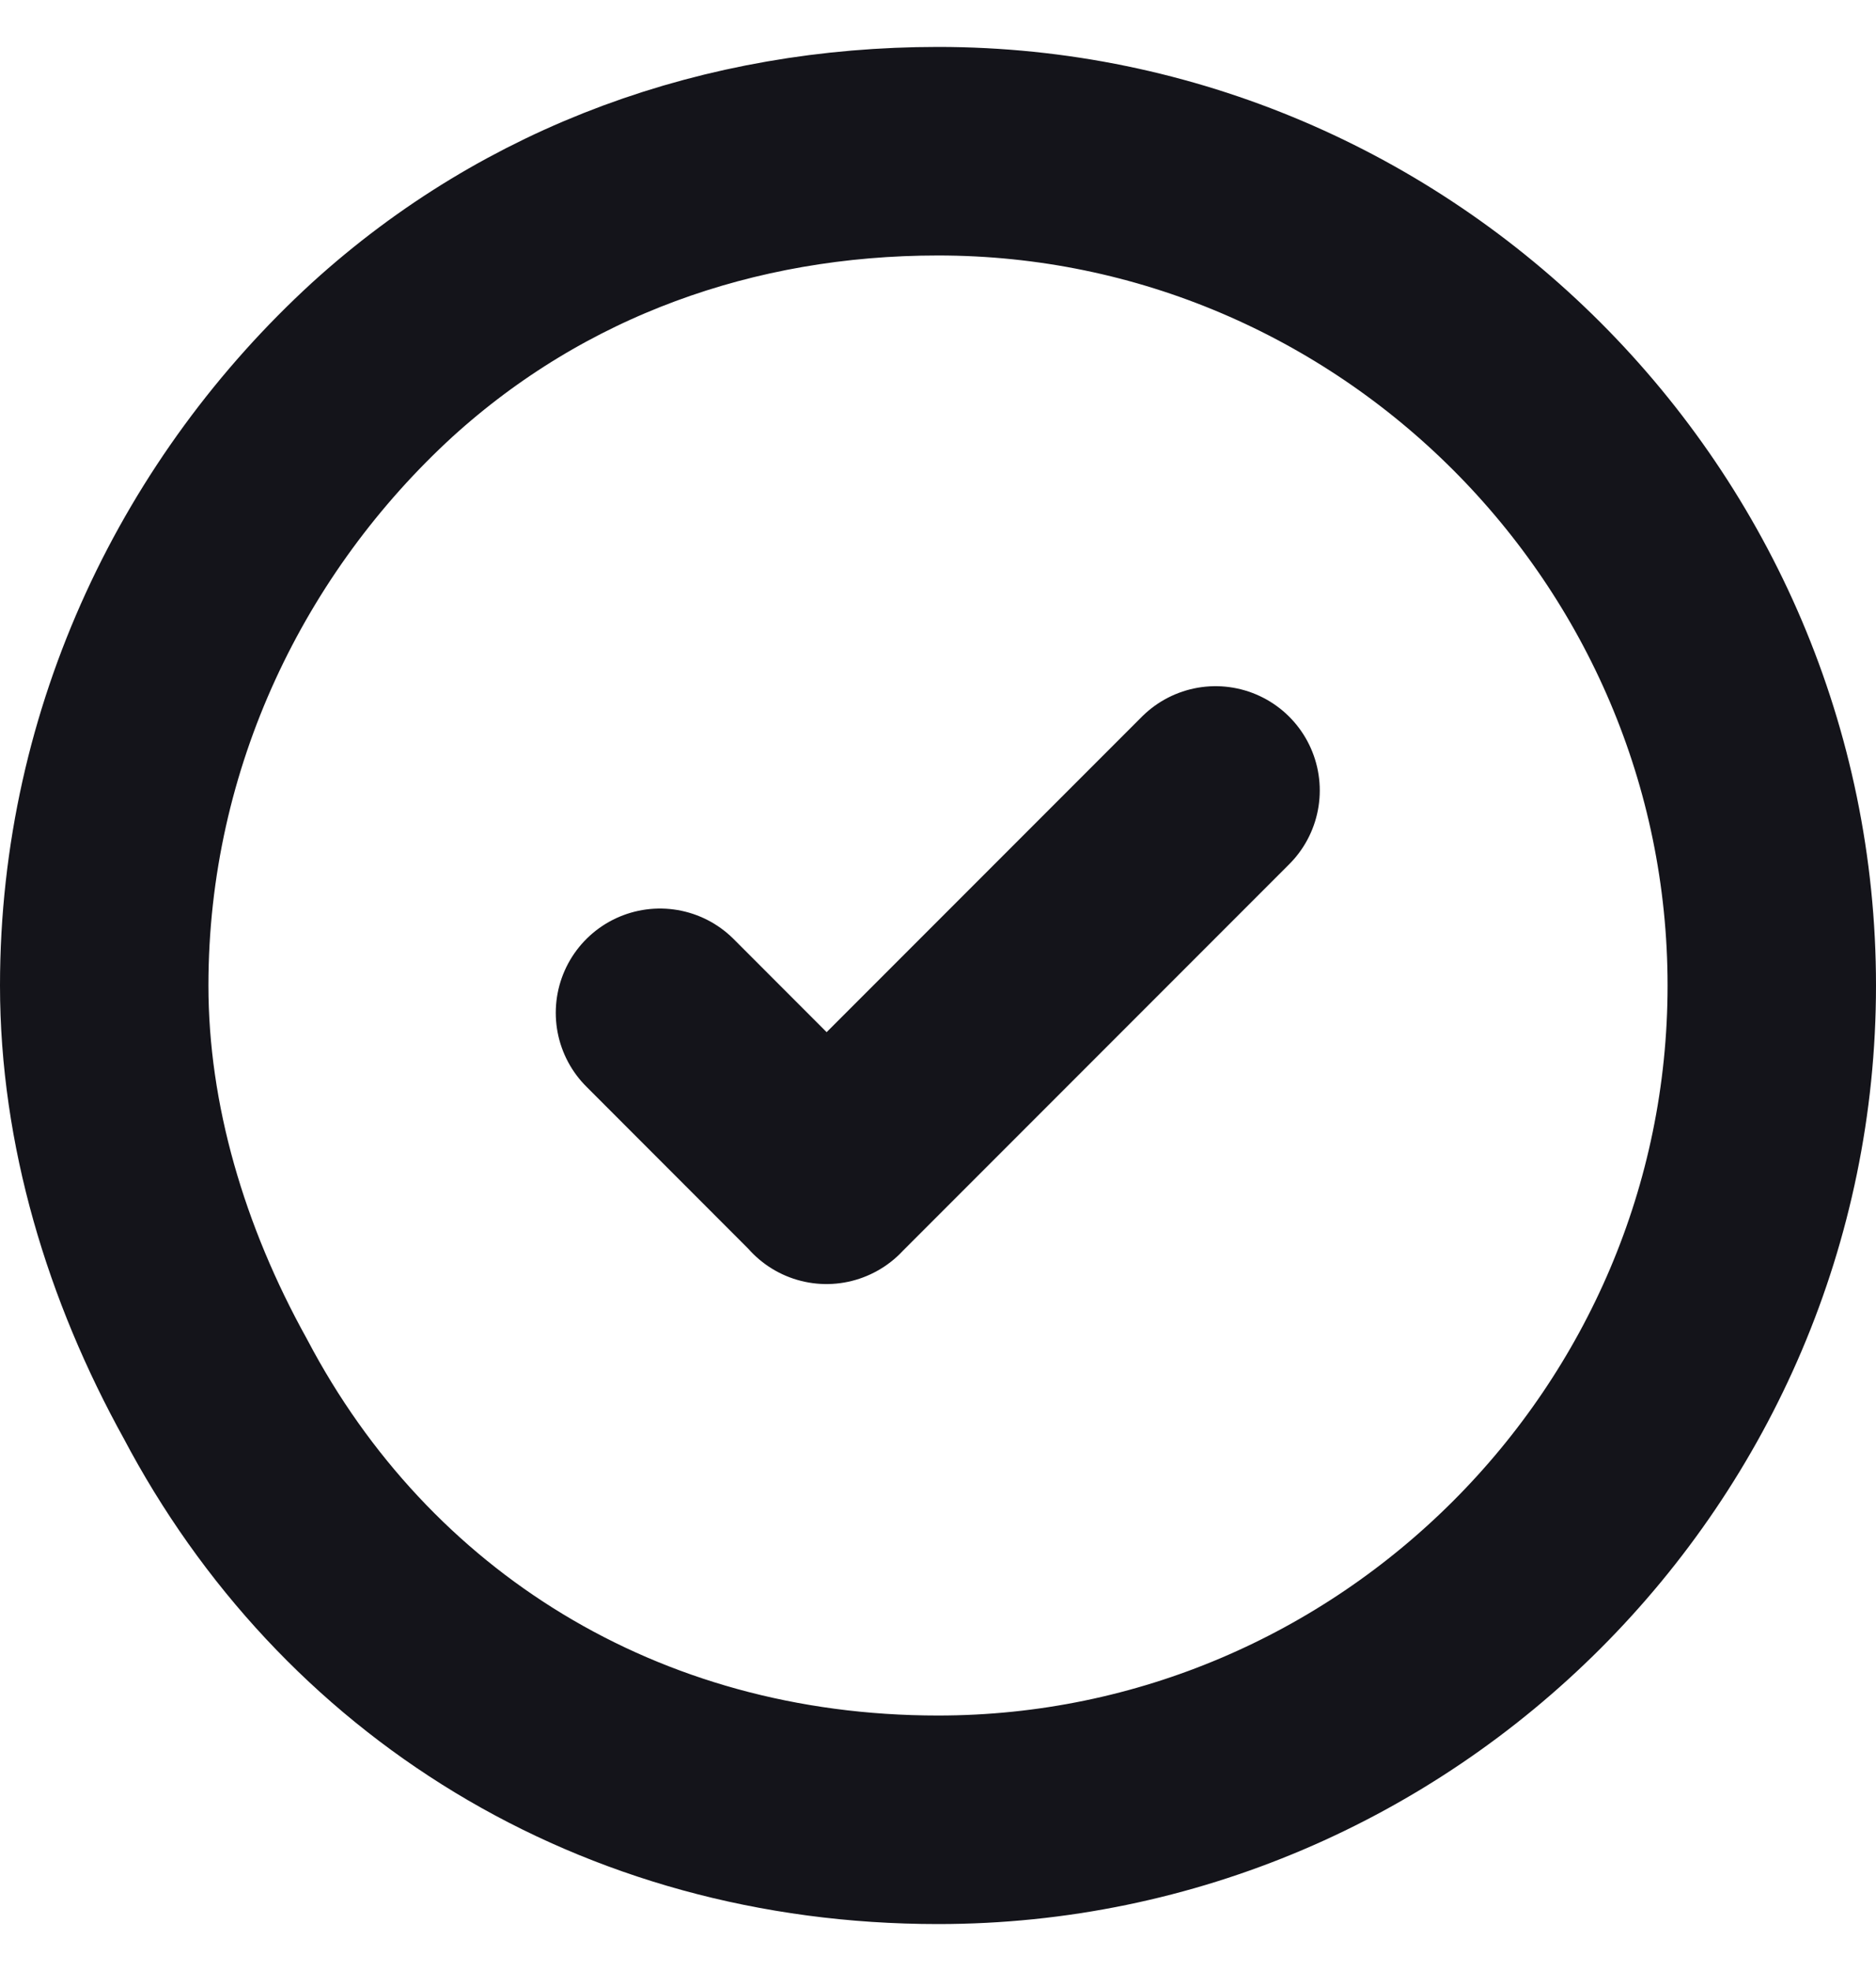 <?xml version="1.0" encoding="UTF-8"?> <svg xmlns="http://www.w3.org/2000/svg" width="20" height="21" viewBox="0 0 20 21" fill="none"><path d="M12.959 8.422L8.811 12.57M7.036 10.791L8.813 12.569M18.889 10.5C18.889 15.389 14.889 19.389 10 19.389C6.593 19.389 3.778 17.611 2.296 14.797C1.556 13.463 1.111 11.982 1.111 10.5C1.111 7.834 2.296 5.463 4.074 3.834C5.704 2.352 7.778 1.611 10 1.611C14.889 1.611 18.889 5.611 18.889 10.5Z" stroke="#14141A" stroke-width="2.222" stroke-miterlimit="10" stroke-linecap="round" stroke-linejoin="round"></path></svg> 